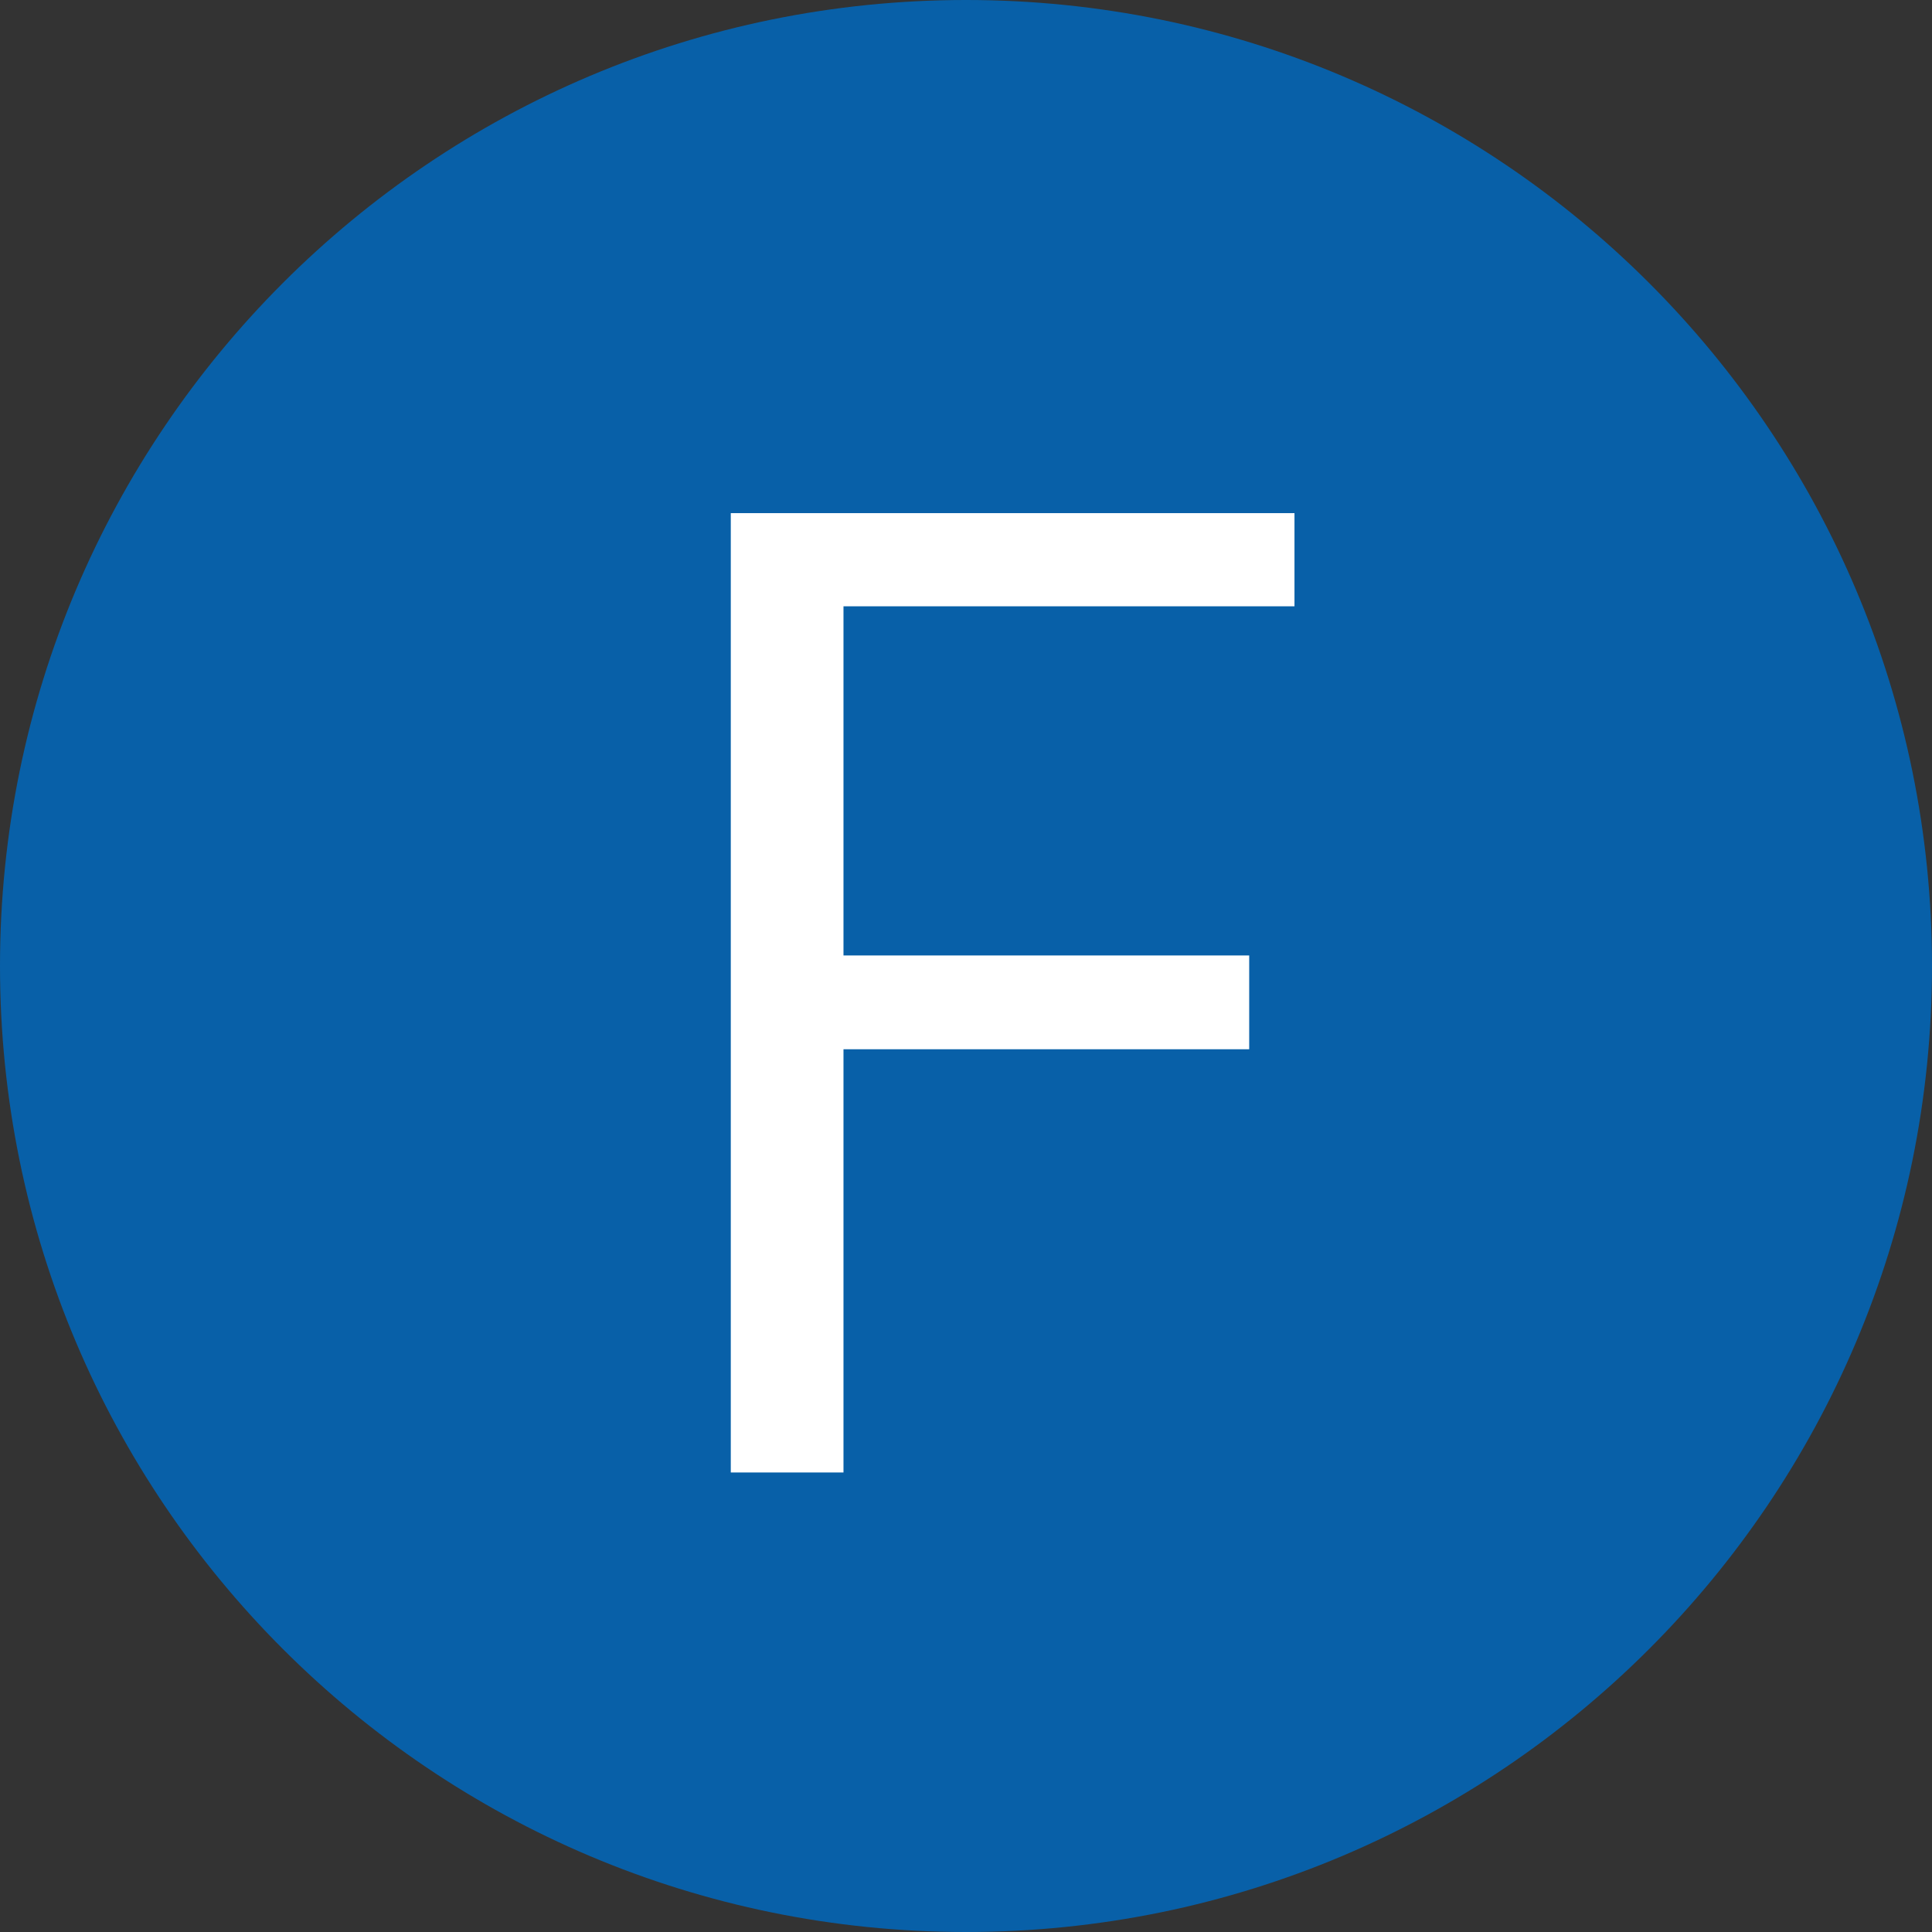 <svg xmlns="http://www.w3.org/2000/svg" xmlns:xlink="http://www.w3.org/1999/xlink" width="200" zoomAndPan="magnify" viewBox="0 0 150 150" height="200" preserveAspectRatio="xMidYMid meet" version="1.0"><rect x="0" y="0" width="150" height="150" fill="#333333" stroke="none"/><defs><g/><clipPath id="94056f73bb"><path d="M 75 0 C 33.578 0 0 33.578 0 75 C 0 116.422 33.578 150 75 150 C 116.422 150 150 116.422 150 75 C 150 33.578 116.422 0 75 0 Z M 75 0 " clip-rule="nonzero"/></clipPath></defs><g clip-path="url(#94056f73bb)"><rect x="-15" width="180" fill="#0860a8" y="-15" height="180" fill-opacity="1"/></g><g fill="#ffffff" fill-opacity="1"><g transform="translate(45.472, 114.323)"><g><path d="M 55.031 -74.484 L 55.031 -67.25 L 20.016 -67.25 L 20.016 -40.141 L 51.516 -40.141 L 51.516 -32.859 L 20.016 -32.859 L 20.016 0 L 11.266 0 L 11.266 -74.484 Z M 55.031 -74.484 "/></g></g></g></svg>